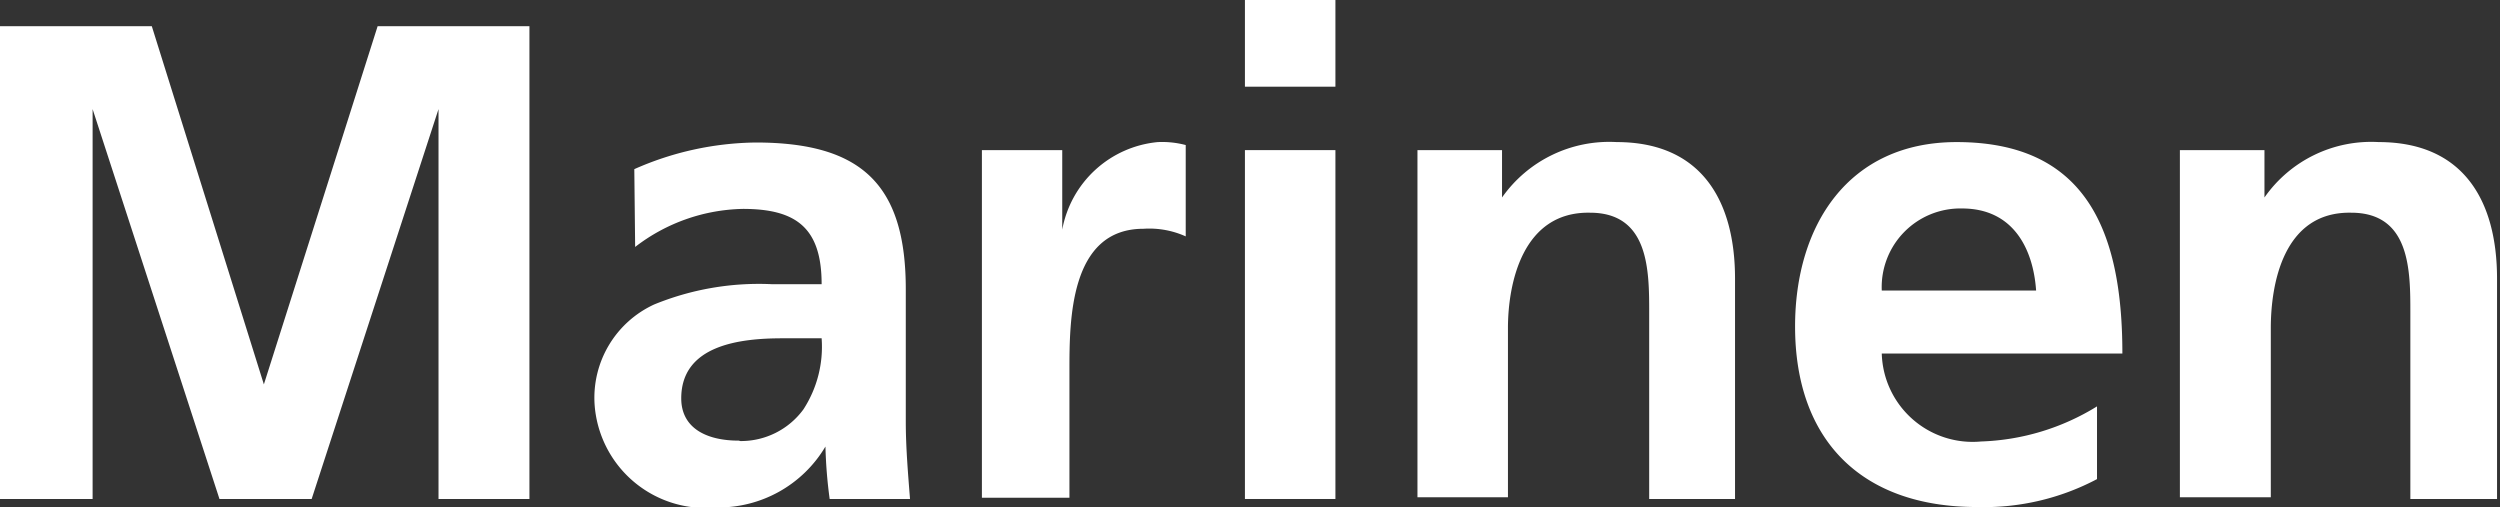 <svg xmlns="http://www.w3.org/2000/svg" viewBox="0 0 59.12 11.99">
    <rect x="0" y="0" width="59.12" height="11.99" fill="#333333" stroke="none"/>
    <g id="Kalustokuvasto">
         <path fill="#fff"  d="M0,.62H3.59L6.24,9.09h0L8.93.62h3.59V11.8H10.37V2.58h0l-3,9.22H5.19l-3-9.22,0,0V11.8H0Z"/>
         <path fill="#fff"  d="M15,4a7.27,7.27,0,0,1,2.87-.63c2.51,0,3.55,1,3.55,3.47V7.89c0,.83,0,1.46,0,2.07s.05,1.2.1,1.84H19.62a11.25,11.25,0,0,1-.1-1.24h0A2.94,2.94,0,0,1,16.94,12a2.63,2.63,0,0,1-2.88-2.45,2.43,2.43,0,0,1,1.41-2.35,6.54,6.54,0,0,1,2.77-.48h1.19c0-1.33-.6-1.78-1.86-1.78a4.3,4.3,0,0,0-2.55.9Zm2.51,6.43A1.83,1.83,0,0,0,19,9.68,2.72,2.72,0,0,0,19.43,8H18.5c-1,0-2.39.16-2.39,1.42C16.11,10.12,16.7,10.42,17.47,10.42Z"/>
         <path fill="#fff"  d="M23.22,3.55h1.9V5.43h0a2.54,2.54,0,0,1,2.26-2.07,2.19,2.19,0,0,1,.66.07V5.59a2.1,2.1,0,0,0-1-.18c-1.75,0-1.75,2.18-1.75,3.36v3H23.22Z"/>
         <path fill="#fff"  d="M29.44,0h2.14V2.05H29.44Zm0,3.55h2.14V11.8H29.44Z"/>
         <path fill="#fff"  d="M33.52,3.55h2V4.67h0a3.1,3.1,0,0,1,2.71-1.31c2,0,2.8,1.38,2.8,3.23V11.8H39V7.4c0-1,0-2.37-1.4-2.37C36,5,35.66,6.71,35.66,7.76v4H33.52Z"/>
         <path fill="#fff"  d="M49.59,11.33a5.71,5.71,0,0,1-2.84.66c-2.72,0-4.3-1.57-4.3-4.27,0-2.39,1.26-4.36,3.82-4.36,3.06,0,3.92,2.1,3.92,5H44.5a2.15,2.15,0,0,0,2.35,2.08,5.55,5.55,0,0,0,2.74-.83ZM48.15,6.87c-.07-1-.55-1.94-1.75-1.94a1.86,1.86,0,0,0-1.9,1.94Z"/>
         <path fill="#fff"  d="M51.55,3.55h2V4.67h0a3.08,3.08,0,0,1,2.7-1.31c2,0,2.8,1.38,2.8,3.23V11.8H57V7.4c0-1,0-2.37-1.4-2.37C54,5,53.7,6.71,53.7,7.76v4H51.55Z"/>
    </g>
</svg>